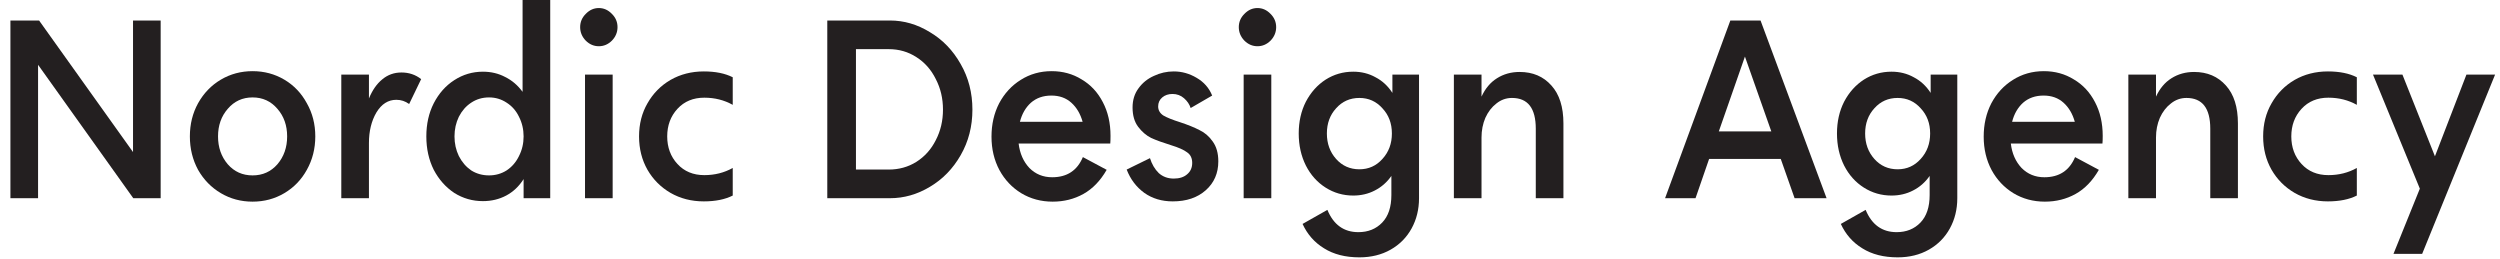 <svg xmlns="http://www.w3.org/2000/svg" fill="none" viewBox="0 0 1409 146" height="146" width="1409">
<g clip-path="url(#clip0_10307_1240)">
<path fill="#231F20" d="M1363.82 106.326L1337.42 42.049H1354.01L1372.33 88.089L1390.08 42.049H1406.23L1365.12 143.098H1348.96L1363.82 106.326Z"></path>
<path fill="#231F20" d="M1312 113.5C1305.08 113.5 1298.83 111.906 1293.25 108.717C1287.77 105.528 1283.44 101.193 1280.27 95.712C1277.09 90.132 1275.51 83.853 1275.51 76.878C1275.51 69.902 1277.09 63.674 1280.27 58.193C1283.44 52.612 1287.77 48.227 1293.25 45.038C1298.83 41.85 1305.08 40.255 1312 40.255C1318.54 40.255 1323.98 41.351 1328.31 43.544V59.09C1323.5 56.399 1318.16 55.054 1312.29 55.054C1306.04 55.054 1300.99 57.146 1297.15 61.332C1293.3 65.517 1291.38 70.699 1291.38 76.878C1291.38 83.056 1293.3 88.238 1297.15 92.424C1300.99 96.609 1306.04 98.702 1312.29 98.702C1318.16 98.702 1323.5 97.357 1328.31 94.666V110.212C1323.98 112.404 1318.54 113.5 1312 113.5Z"></path>
<path fill="#231F20" d="M1199.54 111.707V42.049H1215.12V54.456C1217.24 49.872 1220.13 46.434 1223.78 44.142C1227.53 41.75 1231.81 40.554 1236.62 40.554C1244.02 40.554 1249.99 43.096 1254.51 48.178C1259.03 53.161 1261.29 60.286 1261.29 69.554V111.707H1245.71V72.543C1245.71 60.983 1241.24 55.203 1232.29 55.203C1229.02 55.203 1226.09 56.25 1223.49 58.343C1220.9 60.336 1218.83 63.026 1217.29 66.415C1215.85 69.803 1215.12 73.49 1215.12 77.476V111.707H1199.54Z"></path>
<path fill="#231F20" d="M1118.01 77.027C1118.01 70.052 1119.45 63.773 1122.33 58.193C1125.31 52.612 1129.35 48.227 1134.45 45.039C1139.64 41.75 1145.46 40.106 1151.91 40.106C1158.16 40.106 1163.78 41.65 1168.78 44.74C1173.88 47.729 1177.87 52.014 1180.76 57.595C1183.64 63.076 1185.09 69.404 1185.09 76.579C1185.09 78.472 1185.04 79.917 1184.94 80.914H1133.3C1133.97 86.494 1135.99 91.079 1139.36 94.666C1142.82 98.154 1147.1 99.898 1152.2 99.898C1160.56 99.898 1166.33 96.111 1169.51 88.537L1182.92 95.712C1179.36 101.891 1174.99 106.425 1169.79 109.315C1164.6 112.205 1158.83 113.65 1152.48 113.65C1145.94 113.65 1140.03 112.056 1134.74 108.867C1129.55 105.678 1125.46 101.343 1122.48 95.862C1119.5 90.281 1118.01 84.003 1118.01 77.027ZM1169.36 68.656C1168.11 64.172 1166 60.584 1163.01 57.894C1160.03 55.203 1156.28 53.858 1151.76 53.858C1147.15 53.858 1143.3 55.203 1140.22 57.894C1137.24 60.584 1135.17 64.172 1134.02 68.656H1169.36Z"></path>
<path fill="#231F20" d="M1069.51 145.041C1061.63 145.041 1054.99 143.347 1049.61 139.958C1044.22 136.67 1040.18 132.086 1037.49 126.206L1051.48 118.284C1054.94 126.655 1060.76 130.84 1068.94 130.84C1074.42 130.84 1078.89 129.046 1082.35 125.459C1085.81 121.871 1087.55 116.689 1087.55 109.913V99.15C1085.05 102.738 1081.92 105.478 1078.17 107.372C1074.51 109.265 1070.48 110.212 1066.05 110.212C1060.38 110.212 1055.18 108.717 1050.47 105.727C1045.76 102.738 1042.06 98.602 1039.36 93.321C1036.67 87.939 1035.32 81.91 1035.32 75.234C1035.32 68.557 1036.67 62.578 1039.36 57.296C1042.15 52.014 1045.86 47.879 1050.47 44.889C1055.18 41.899 1060.38 40.404 1066.05 40.404C1070.67 40.404 1074.85 41.451 1078.6 43.544C1082.45 45.537 1085.62 48.477 1088.12 52.363V42.049H1103.13V111.707C1103.13 117.985 1101.73 123.665 1098.94 128.747C1096.15 133.83 1092.21 137.816 1087.11 140.706C1082.02 143.596 1076.15 145.041 1069.51 145.041ZM1051.19 75.234C1051.19 80.914 1052.92 85.697 1056.39 89.584C1059.85 93.47 1064.22 95.413 1069.51 95.413C1074.71 95.413 1079.03 93.47 1082.5 89.584C1086.06 85.697 1087.83 80.914 1087.83 75.234C1087.83 69.553 1086.06 64.82 1082.5 61.033C1079.03 57.146 1074.71 55.203 1069.51 55.203C1064.22 55.203 1059.85 57.146 1056.39 61.033C1052.92 64.82 1051.19 69.553 1051.19 75.234Z"></path>
<path fill="#231F20" d="M975.221 11.555H992.244L1029.46 111.707H1011.43L1003.64 89.584H963.248L955.602 111.707H938.436L975.221 11.555ZM998.303 74.038L983.444 31.884L968.73 74.038H998.303Z"></path>
<path fill="#231F20" d="M819.403 111.707V42.049H834.983V54.456C837.099 49.872 839.984 46.434 843.638 44.142C847.389 41.75 851.669 40.554 856.477 40.554C863.883 40.554 869.845 43.096 874.365 48.178C878.885 53.161 881.146 60.286 881.146 69.554V111.707H865.566V72.543C865.566 60.983 861.094 55.203 852.15 55.203C848.88 55.203 845.946 56.25 843.35 58.343C840.753 60.336 838.685 63.026 837.147 66.415C835.704 69.803 834.983 73.49 834.983 77.476V111.707H819.403Z"></path>
<path fill="#231F20" d="M766.149 145.041C758.263 145.041 751.627 143.347 746.242 139.958C740.856 136.67 736.817 132.086 734.124 126.206L748.117 118.284C751.579 126.655 757.398 130.84 765.572 130.84C771.054 130.84 775.526 129.046 778.988 125.459C782.45 121.871 784.182 116.689 784.182 109.913V99.15C781.681 102.738 778.556 105.478 774.805 107.372C771.15 109.265 767.111 110.212 762.687 110.212C757.013 110.212 751.82 108.717 747.107 105.727C742.395 102.738 738.692 98.602 735.999 93.321C733.306 87.939 731.96 81.91 731.96 75.234C731.96 68.557 733.306 62.578 735.999 57.296C738.788 52.014 742.491 47.879 747.107 44.889C751.82 41.899 757.013 40.404 762.687 40.404C767.303 40.404 771.487 41.451 775.238 43.544C779.085 45.537 782.258 48.477 784.759 52.363V42.049H799.762V111.707C799.762 117.985 798.367 123.665 795.578 128.747C792.789 133.83 788.846 137.816 783.749 140.706C778.652 143.596 772.785 145.041 766.149 145.041ZM747.828 75.234C747.828 80.914 749.56 85.697 753.022 89.584C756.484 93.47 760.86 95.413 766.149 95.413C771.343 95.413 775.67 93.47 779.133 89.584C782.691 85.697 784.47 80.914 784.47 75.234C784.47 69.553 782.691 64.82 779.133 61.033C775.67 57.146 771.343 55.203 766.149 55.203C760.86 55.203 756.484 57.146 753.022 61.033C749.56 64.82 747.828 69.553 747.828 75.234Z"></path>
<path fill="#231F20" d="M700.925 42.049H716.504V111.707H700.925V42.049ZM708.714 26.055C705.925 26.055 703.473 25.008 701.357 22.916C699.241 20.723 698.184 18.182 698.184 15.292C698.184 12.402 699.241 9.911 701.357 7.818C703.473 5.626 705.925 4.53 708.714 4.53C711.503 4.53 713.956 5.626 716.072 7.818C718.187 9.911 719.245 12.402 719.245 15.292C719.245 18.182 718.187 20.723 716.072 22.916C713.956 25.008 711.503 26.055 708.714 26.055Z"></path>
<path fill="#231F20" d="M660.962 113.5C654.807 113.5 649.469 111.906 644.949 108.717C640.429 105.429 637.111 101.044 634.995 95.563L648.123 89.135C649.181 92.523 650.815 95.314 653.027 97.506C655.336 99.599 658.173 100.645 661.539 100.645C664.712 100.645 667.213 99.848 669.04 98.254C670.964 96.659 671.925 94.516 671.925 91.826C671.925 89.135 670.964 87.142 669.04 85.847C667.213 84.451 664.183 83.106 659.952 81.811C655.432 80.415 651.729 79.07 648.844 77.775C646.055 76.379 643.603 74.287 641.487 71.496C639.371 68.706 638.313 65.069 638.313 60.584C638.313 56.399 639.419 52.812 641.631 49.822C643.843 46.733 646.728 44.391 650.287 42.796C653.845 41.102 657.596 40.255 661.539 40.255C666.059 40.255 670.338 41.451 674.378 43.843C678.513 46.234 681.446 49.573 683.178 53.858L671.06 60.883C670.387 58.791 669.136 56.947 667.309 55.353C665.482 53.758 663.318 52.961 660.817 52.961C658.509 52.961 656.586 53.609 655.047 54.904C653.508 56.2 652.739 57.894 652.739 59.986C652.739 62.079 653.701 63.773 655.624 65.069C657.644 66.265 660.866 67.56 665.289 68.955C669.521 70.35 673.079 71.796 675.965 73.29C678.946 74.685 681.446 76.828 683.466 79.718C685.582 82.608 686.64 86.345 686.64 90.929C686.64 97.606 684.284 103.037 679.571 107.222C674.859 111.408 668.655 113.5 660.962 113.5Z"></path>
<path fill="#231F20" d="M558.809 77.027C558.809 70.052 560.251 63.773 563.136 58.193C566.118 52.612 570.157 48.227 575.254 45.039C580.447 41.75 586.266 40.106 592.709 40.106C598.961 40.106 604.587 41.65 609.588 44.74C614.685 47.729 618.676 52.014 621.561 57.595C624.446 63.076 625.889 69.404 625.889 76.579C625.889 78.472 625.841 79.917 625.745 80.914H574.1C574.773 86.494 576.793 91.079 580.159 94.666C583.621 98.154 587.901 99.898 592.998 99.898C601.365 99.898 607.135 96.111 610.309 88.537L623.725 95.712C620.167 101.891 615.791 106.425 610.597 109.315C605.404 112.205 599.634 113.65 593.286 113.65C586.747 113.65 580.832 112.056 575.543 108.867C570.349 105.678 566.262 101.343 563.281 95.862C560.299 90.281 558.809 84.003 558.809 77.027ZM610.165 68.656C608.914 64.172 606.799 60.584 603.817 57.894C600.836 55.203 597.085 53.858 592.565 53.858C587.949 53.858 584.102 55.203 581.024 57.894C578.043 60.584 575.975 64.172 574.821 68.656H610.165Z"></path>
<path fill="#231F20" d="M466.259 11.555H501.602C509.488 11.555 516.99 13.748 524.107 18.132C531.319 22.417 537.09 28.397 541.418 36.07C545.841 43.743 548.053 52.313 548.053 61.781C548.053 71.248 545.841 79.818 541.418 87.491C537.09 95.065 531.319 100.994 524.107 105.279C516.99 109.564 509.488 111.707 501.602 111.707H466.259V11.555ZM500.881 95.563C506.651 95.563 511.845 94.118 516.461 91.228C521.173 88.239 524.828 84.153 527.424 78.971C530.117 73.789 531.464 68.059 531.464 61.781C531.464 55.502 530.117 49.772 527.424 44.59C524.828 39.309 521.173 35.173 516.461 32.184C511.845 29.194 506.651 27.699 500.881 27.699H482.416V95.563H500.881Z"></path>
<path fill="#231F20" d="M396.668 113.5C389.743 113.5 383.492 111.906 377.914 108.717C372.432 105.528 368.105 101.193 364.931 95.712C361.757 90.132 360.17 83.853 360.17 76.878C360.17 69.902 361.757 63.674 364.931 58.193C368.105 52.612 372.432 48.227 377.914 45.038C383.492 41.85 389.743 40.255 396.668 40.255C403.208 40.255 408.641 41.351 412.969 43.544V59.09C408.16 56.399 402.823 55.054 396.956 55.054C390.705 55.054 385.656 57.146 381.809 61.332C377.962 65.517 376.039 70.699 376.039 76.878C376.039 83.056 377.962 88.238 381.809 92.424C385.656 96.609 390.705 98.702 396.956 98.702C402.823 98.702 408.16 97.357 412.969 94.666V110.212C408.641 112.404 403.208 113.5 396.668 113.5Z"></path>
<path fill="#231F20" d="M329.712 42.049H345.292V111.707H329.712V42.049ZM337.502 26.055C334.713 26.055 332.26 25.008 330.144 22.916C328.029 20.723 326.971 18.182 326.971 15.292C326.971 12.402 328.029 9.911 330.144 7.818C332.26 5.626 334.713 4.53 337.502 4.53C340.291 4.53 342.743 5.626 344.859 7.818C346.975 9.911 348.032 12.402 348.032 15.292C348.032 18.182 346.975 20.723 344.859 22.916C342.743 25.008 340.291 26.055 337.502 26.055Z"></path>
<path fill="#231F20" d="M272.165 113.351C266.299 113.351 260.913 111.806 256.008 108.717C251.2 105.528 247.353 101.193 244.468 95.712C241.679 90.132 240.284 83.853 240.284 76.878C240.284 69.902 241.679 63.674 244.468 58.193C247.353 52.612 251.2 48.277 256.008 45.188C260.913 41.999 266.299 40.405 272.165 40.405C276.782 40.405 280.965 41.401 284.716 43.394C288.563 45.288 291.833 48.078 294.525 51.765V-0.404H310.105V111.707H295.102V100.944C292.506 105.03 289.236 108.119 285.293 110.212C281.35 112.305 276.974 113.351 272.165 113.351ZM256.153 76.878C256.153 80.864 256.97 84.551 258.605 87.939C260.336 91.328 262.644 94.018 265.529 96.011C268.511 97.905 271.877 98.851 275.628 98.851C279.282 98.851 282.6 97.905 285.581 96.011C288.563 94.018 290.871 91.328 292.506 87.939C294.237 84.551 295.102 80.864 295.102 76.878C295.102 72.892 294.237 69.204 292.506 65.816C290.871 62.428 288.563 59.787 285.581 57.894C282.6 55.901 279.282 54.904 275.628 54.904C271.877 54.904 268.511 55.901 265.529 57.894C262.644 59.787 260.336 62.428 258.605 65.816C256.97 69.204 256.153 72.892 256.153 76.878Z"></path>
<path fill="#231F20" d="M230.585 58.641C228.469 57.047 226.064 56.249 223.372 56.249C218.755 56.249 215.005 58.641 212.119 63.425C209.33 68.208 207.936 73.938 207.936 80.615V111.707H192.356V42.049H207.936V55.502C209.859 50.818 212.36 47.231 215.437 44.739C218.515 42.148 222.121 40.853 226.257 40.853C230.488 40.853 234.191 42.099 237.365 44.59L230.585 58.641Z"></path>
<path fill="#231F20" d="M142.357 113.65C135.817 113.65 129.855 112.056 124.469 108.867C119.083 105.678 114.804 101.293 111.63 95.712C108.552 90.032 107.014 83.754 107.014 76.878C107.014 70.002 108.552 63.773 111.63 58.193C114.804 52.513 119.083 48.078 124.469 44.889C129.855 41.7 135.817 40.106 142.357 40.106C148.897 40.106 154.859 41.7 160.245 44.889C165.631 48.078 169.862 52.513 172.94 58.193C176.114 63.773 177.7 70.002 177.7 76.878C177.7 83.754 176.114 90.032 172.94 95.712C169.862 101.293 165.631 105.678 160.245 108.867C154.859 112.056 148.897 113.65 142.357 113.65ZM122.882 76.878C122.882 83.056 124.709 88.288 128.364 92.573C132.019 96.759 136.683 98.852 142.357 98.852C148.031 98.852 152.696 96.759 156.35 92.573C160.005 88.288 161.832 83.056 161.832 76.878C161.832 70.699 160.005 65.517 156.35 61.332C152.696 57.047 148.031 54.904 142.357 54.904C136.683 54.904 132.019 57.047 128.364 61.332C124.709 65.517 122.882 70.699 122.882 76.878Z"></path>
<path fill="#231F20" d="M5.871 11.555H22.028L74.971 85.697V11.555H90.55V111.707H75.115L21.451 36.518V111.707H5.871V11.555Z"></path>
</g>
<defs>
<clipPath id="clip0_10307_1240">
<rect fill="white" height="146" width="1409"></rect>
</clipPath>
</defs>
</svg>
